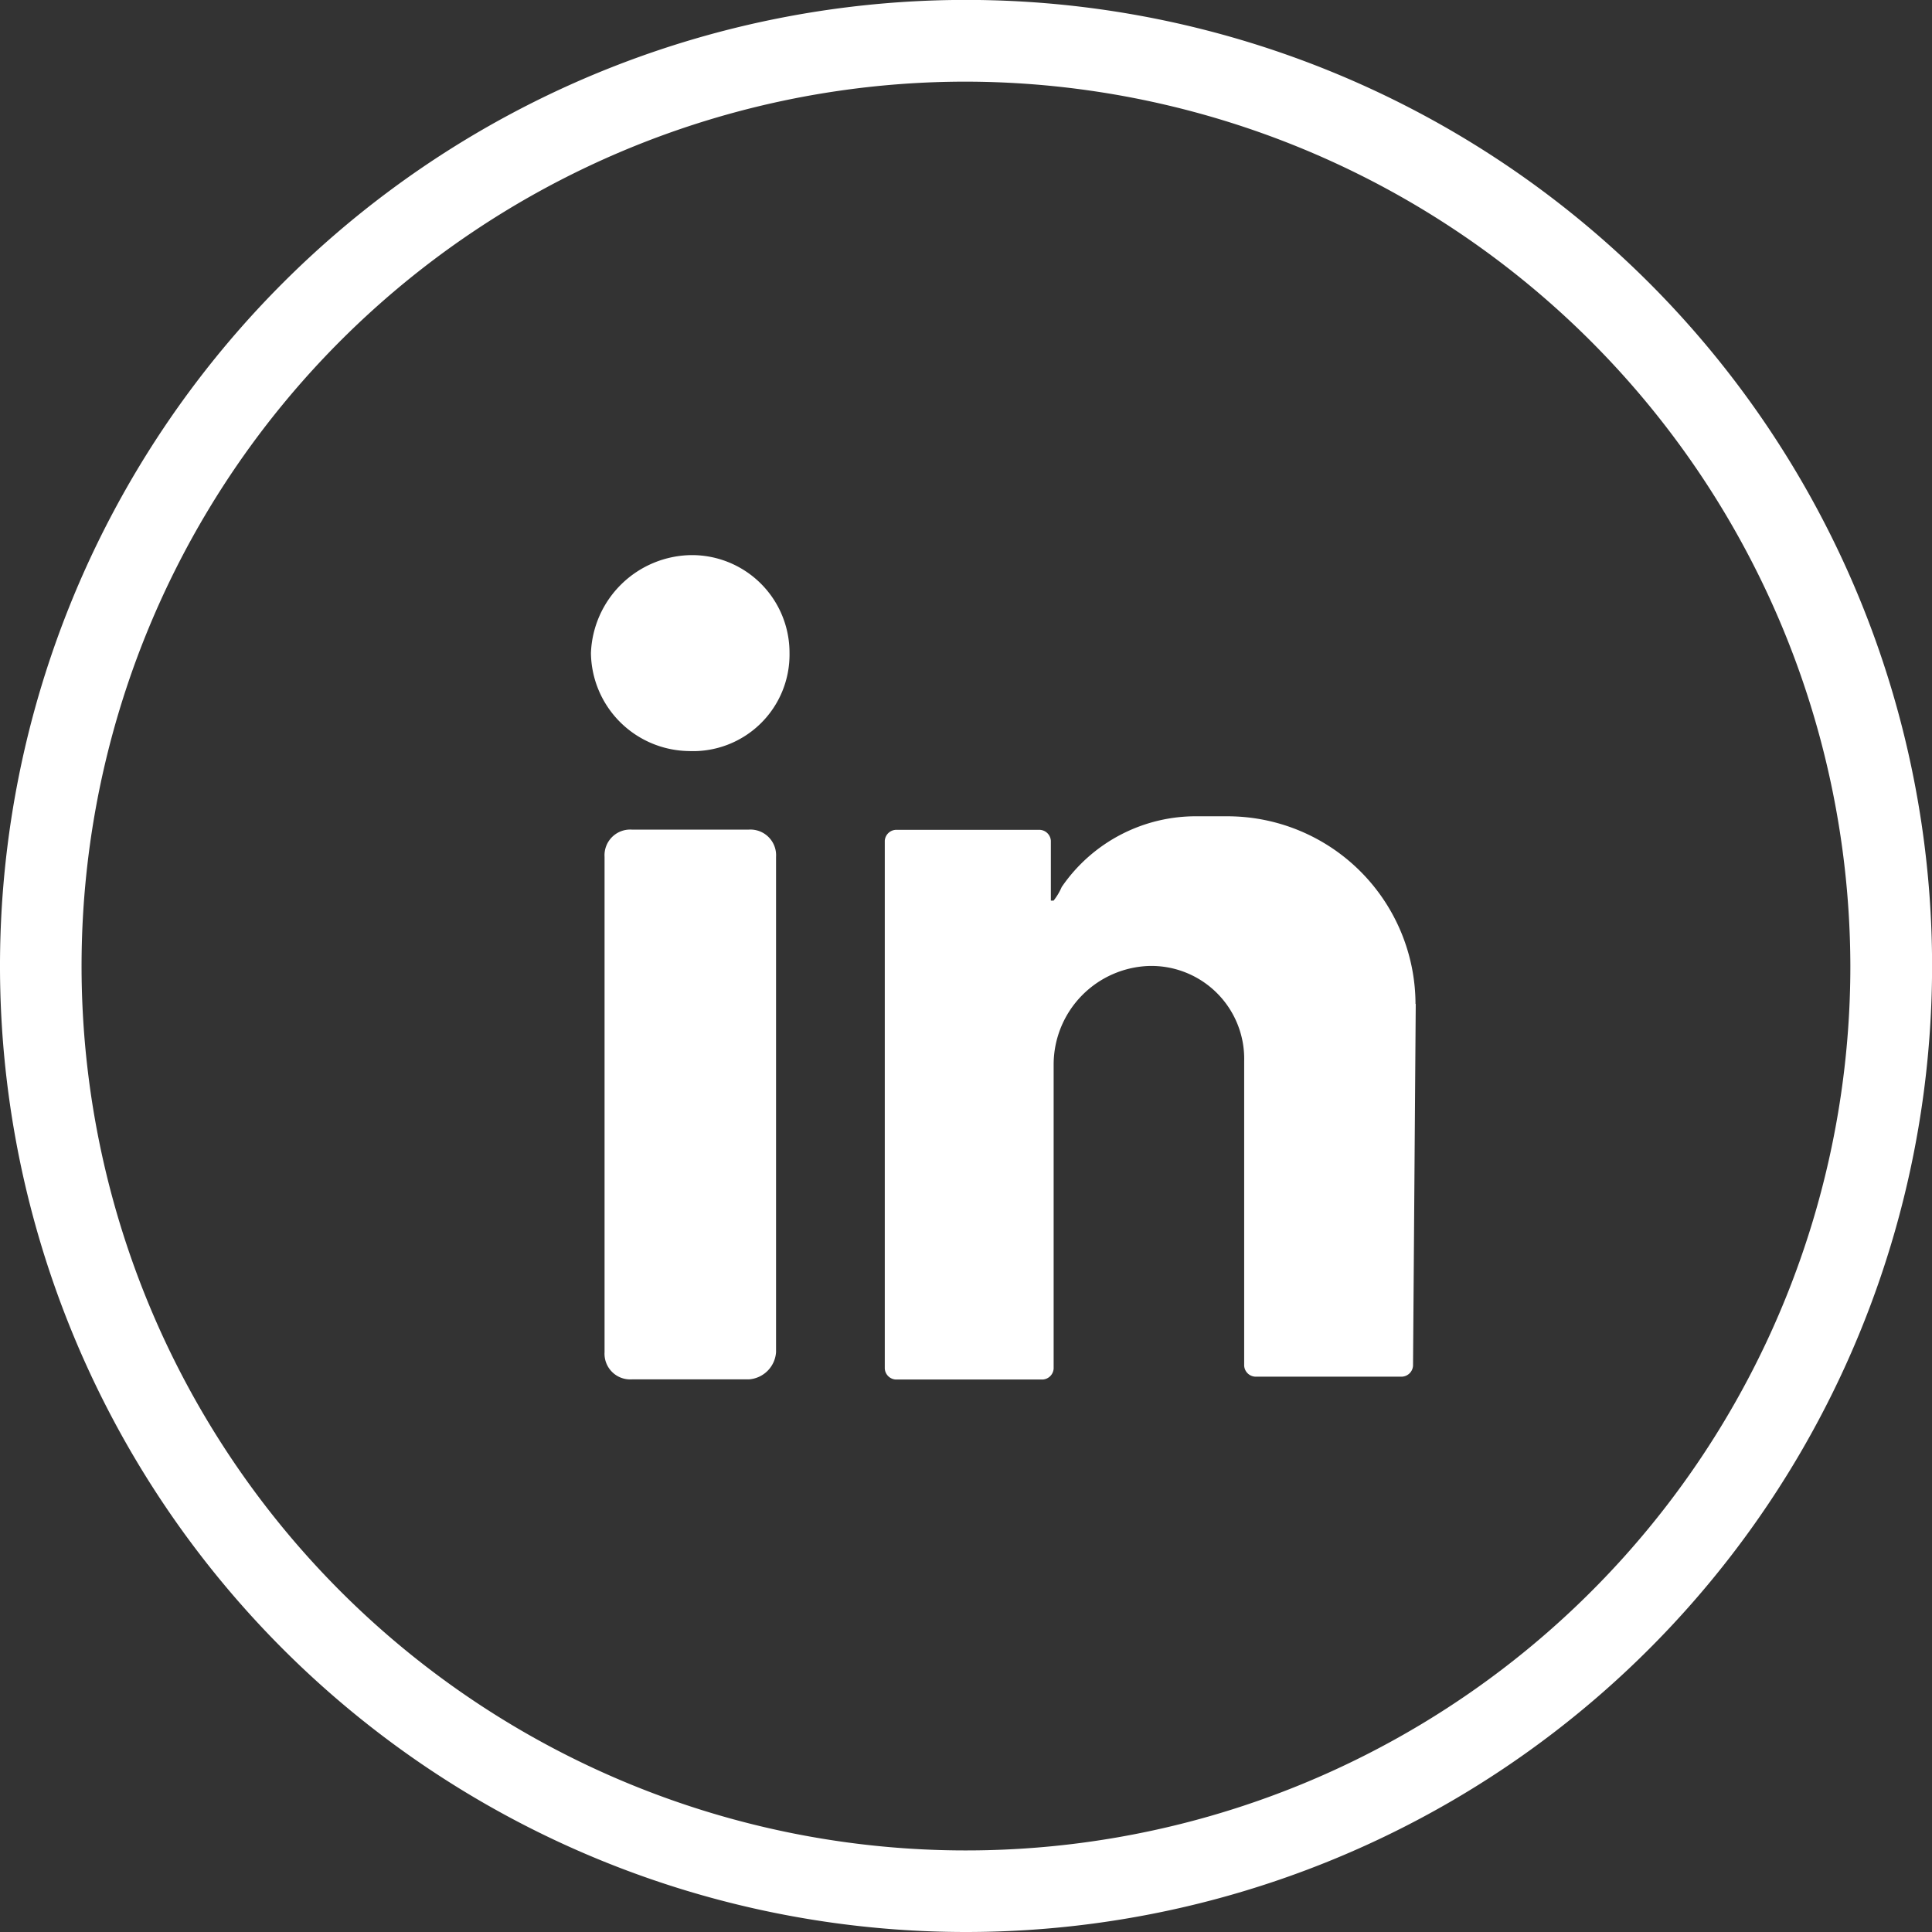 <svg xmlns="http://www.w3.org/2000/svg" viewBox="2055.465 841 24.965 24.965">
  <rect x="2055.465" y="841" width="24.965" height="24.965" fill="#333333" stroke="none"/>
  <defs>
    <style>
      .cls-1 {
        fill: #fff;
      }
    </style>
  </defs>
  <g id="linkedin" transform="translate(1352 -4087)">
    <path id="Path_126" data-name="Path 126" class="cls-1" d="M284.5,20.4a1.261,1.261,0,0,1,1.266,1.266,1.247,1.247,0,0,1-1.3,1.266,1.283,1.283,0,0,1-1.266-1.266,1.315,1.315,0,0,1,1.3-1.266Zm0,0" transform="translate(427.901 4914.773)"/>
    <path id="Path_127" data-name="Path 127" class="cls-1" d="M285.564,37.6h-1.512a.332.332,0,0,1-.352-.352v-6.4a.332.332,0,0,1,.352-.352h1.512a.332.332,0,0,1,.352.352v6.4a.378.378,0,0,1-.352.352Zm0,0" transform="translate(427.577 4908.224)"/>
    <path id="Path_128" data-name="Path 128" class="cls-1" d="M300.857,32.426A2.431,2.431,0,0,0,298.43,30h-.387a2.1,2.1,0,0,0-1.758.914.77.77,0,0,1-.105.176h-.035v-.774a.151.151,0,0,0-.141-.141h-1.864a.151.151,0,0,0-.141.141v6.821a.151.151,0,0,0,.141.141h1.9a.151.151,0,0,0,.141-.141V33.2a1.276,1.276,0,0,1,1.231-1.266,1.2,1.2,0,0,1,1.231,1.231V37.1a.151.151,0,0,0,.141.141h1.9a.151.151,0,0,0,.141-.141l.035-4.677Zm0,0" transform="translate(420.899 4908.548)"/>
    <path id="Path_800" data-name="Path 800" class="cls-1" d="M194.383,24.965a12.483,12.483,0,1,1,12.483-12.483A12.485,12.485,0,0,1,194.383,24.965Zm0-23.91A11.428,11.428,0,1,0,205.81,12.483,11.45,11.45,0,0,0,194.383,1.055Z" transform="translate(521.565 4928)"/>
  </g>
</svg>
